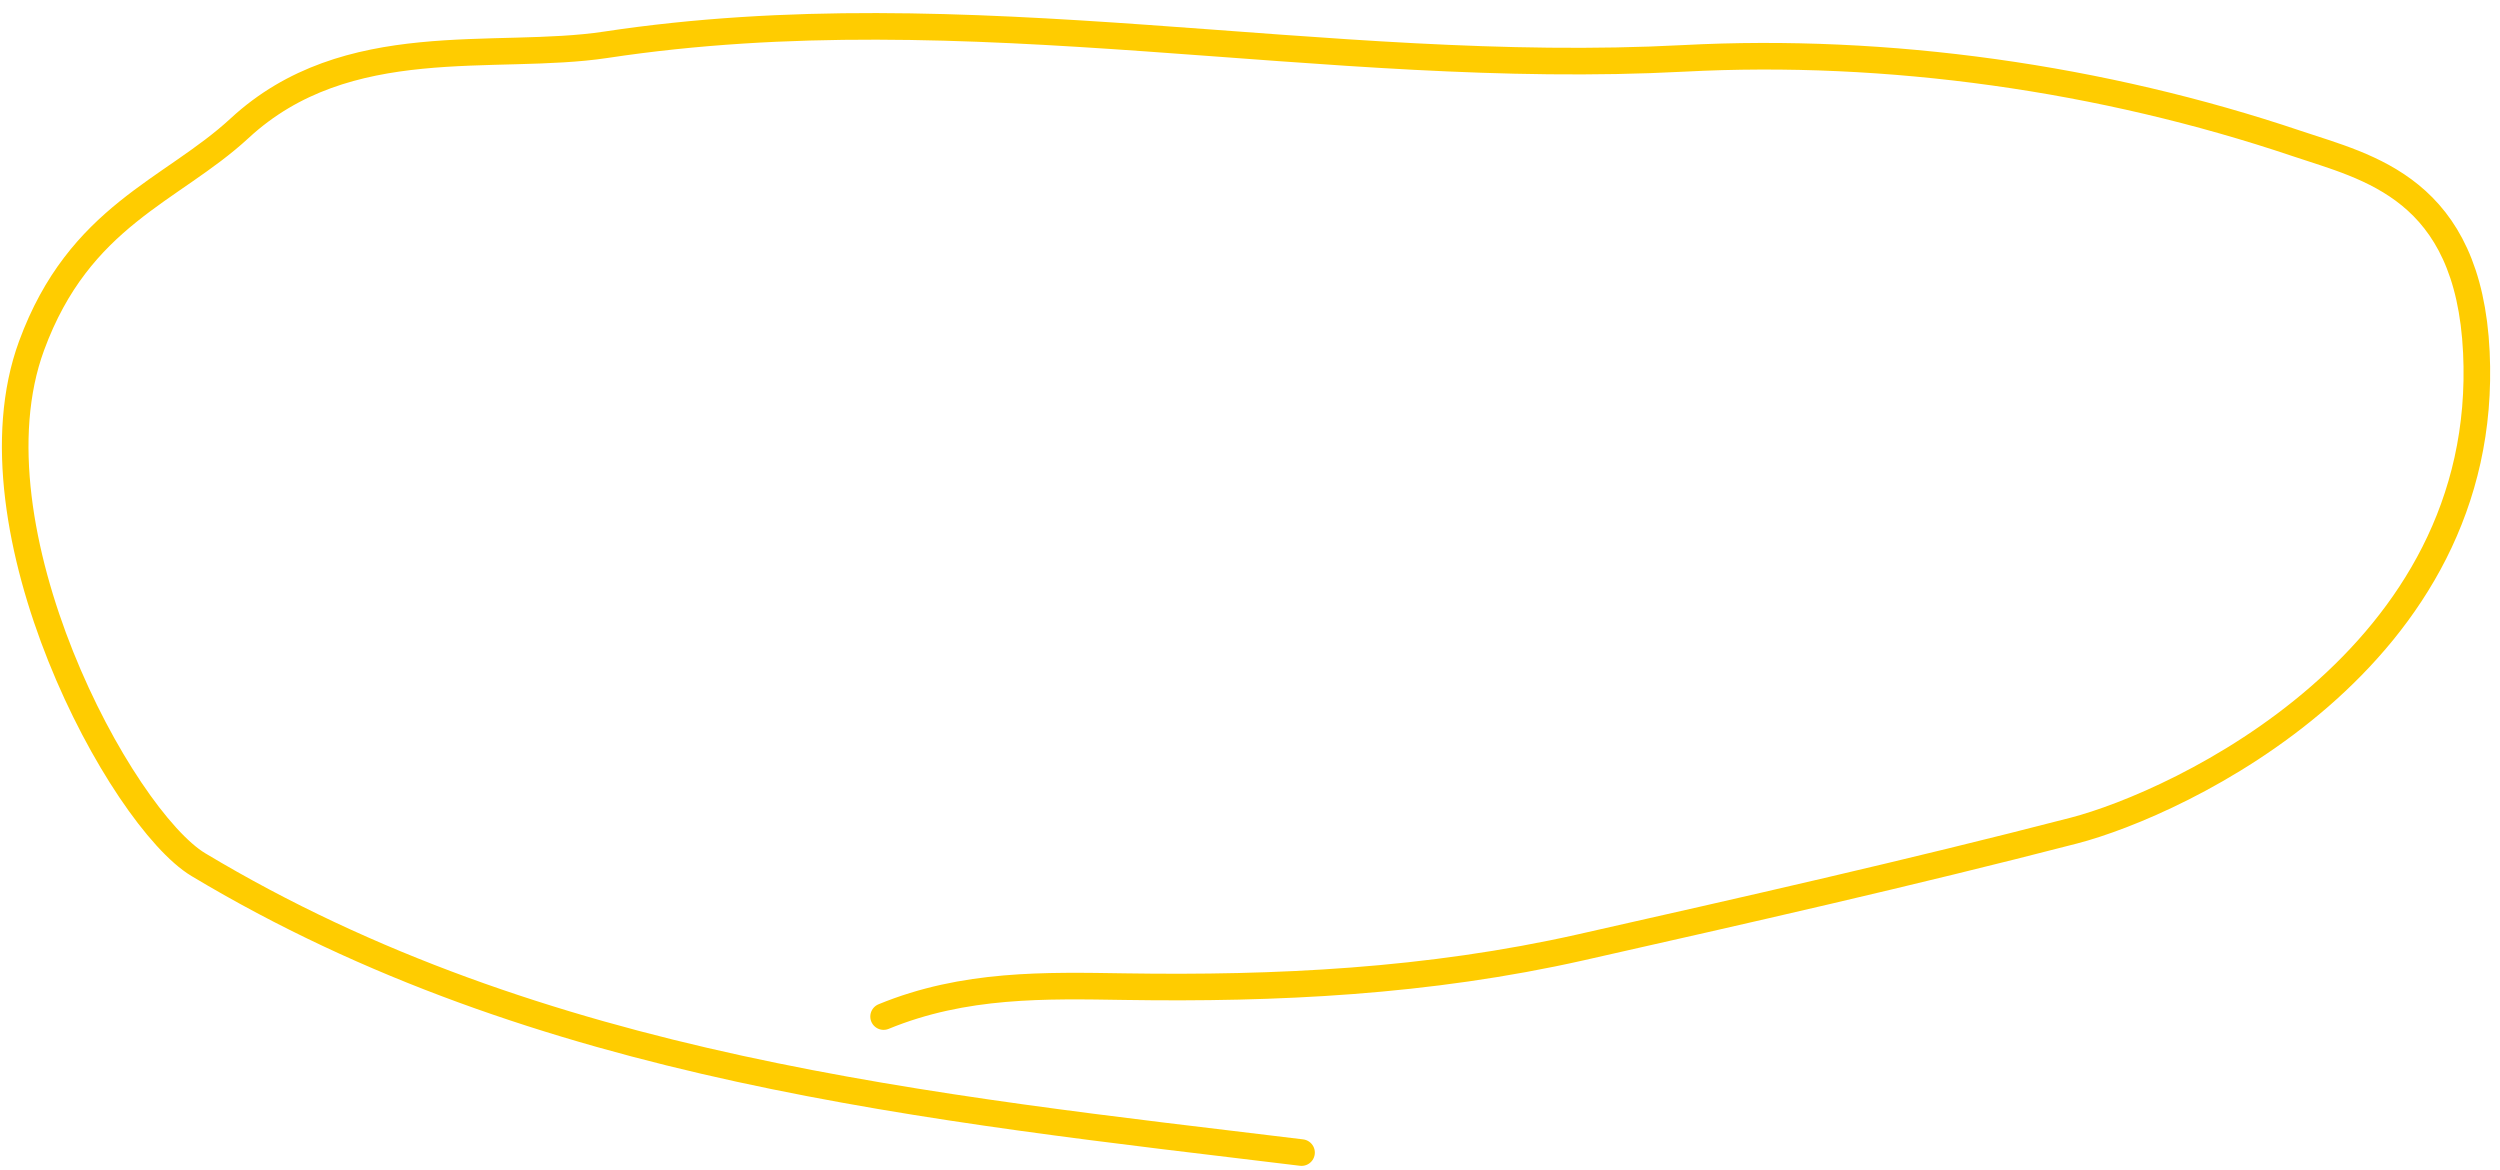 <?xml version="1.0" encoding="UTF-8"?> <svg xmlns="http://www.w3.org/2000/svg" width="94" height="44" viewBox="0 0 94 44" fill="none"><path d="M48.938 43.337C35.023 41.648 20.321 40.228 7.461 32.512C4.553 30.767 -1.341 19.885 1.186 13.002C2.985 8.099 6.452 7.184 9.008 4.822C13.053 1.083 18.603 2.315 22.775 1.684C36.431 -0.384 49.762 2.909 63.303 2.195C70.991 1.789 79.043 2.93 86.352 5.394C89.037 6.299 92.819 7.069 93.112 13.251C93.66 24.795 81.892 30.216 77.975 31.231C71.798 32.829 65.621 34.224 59.45 35.617C53.691 36.917 47.966 37.185 42.299 37.098C39.307 37.052 36.26 36.974 33.223 38.223" stroke="#FFCC00" stroke-linecap="round"></path></svg> 